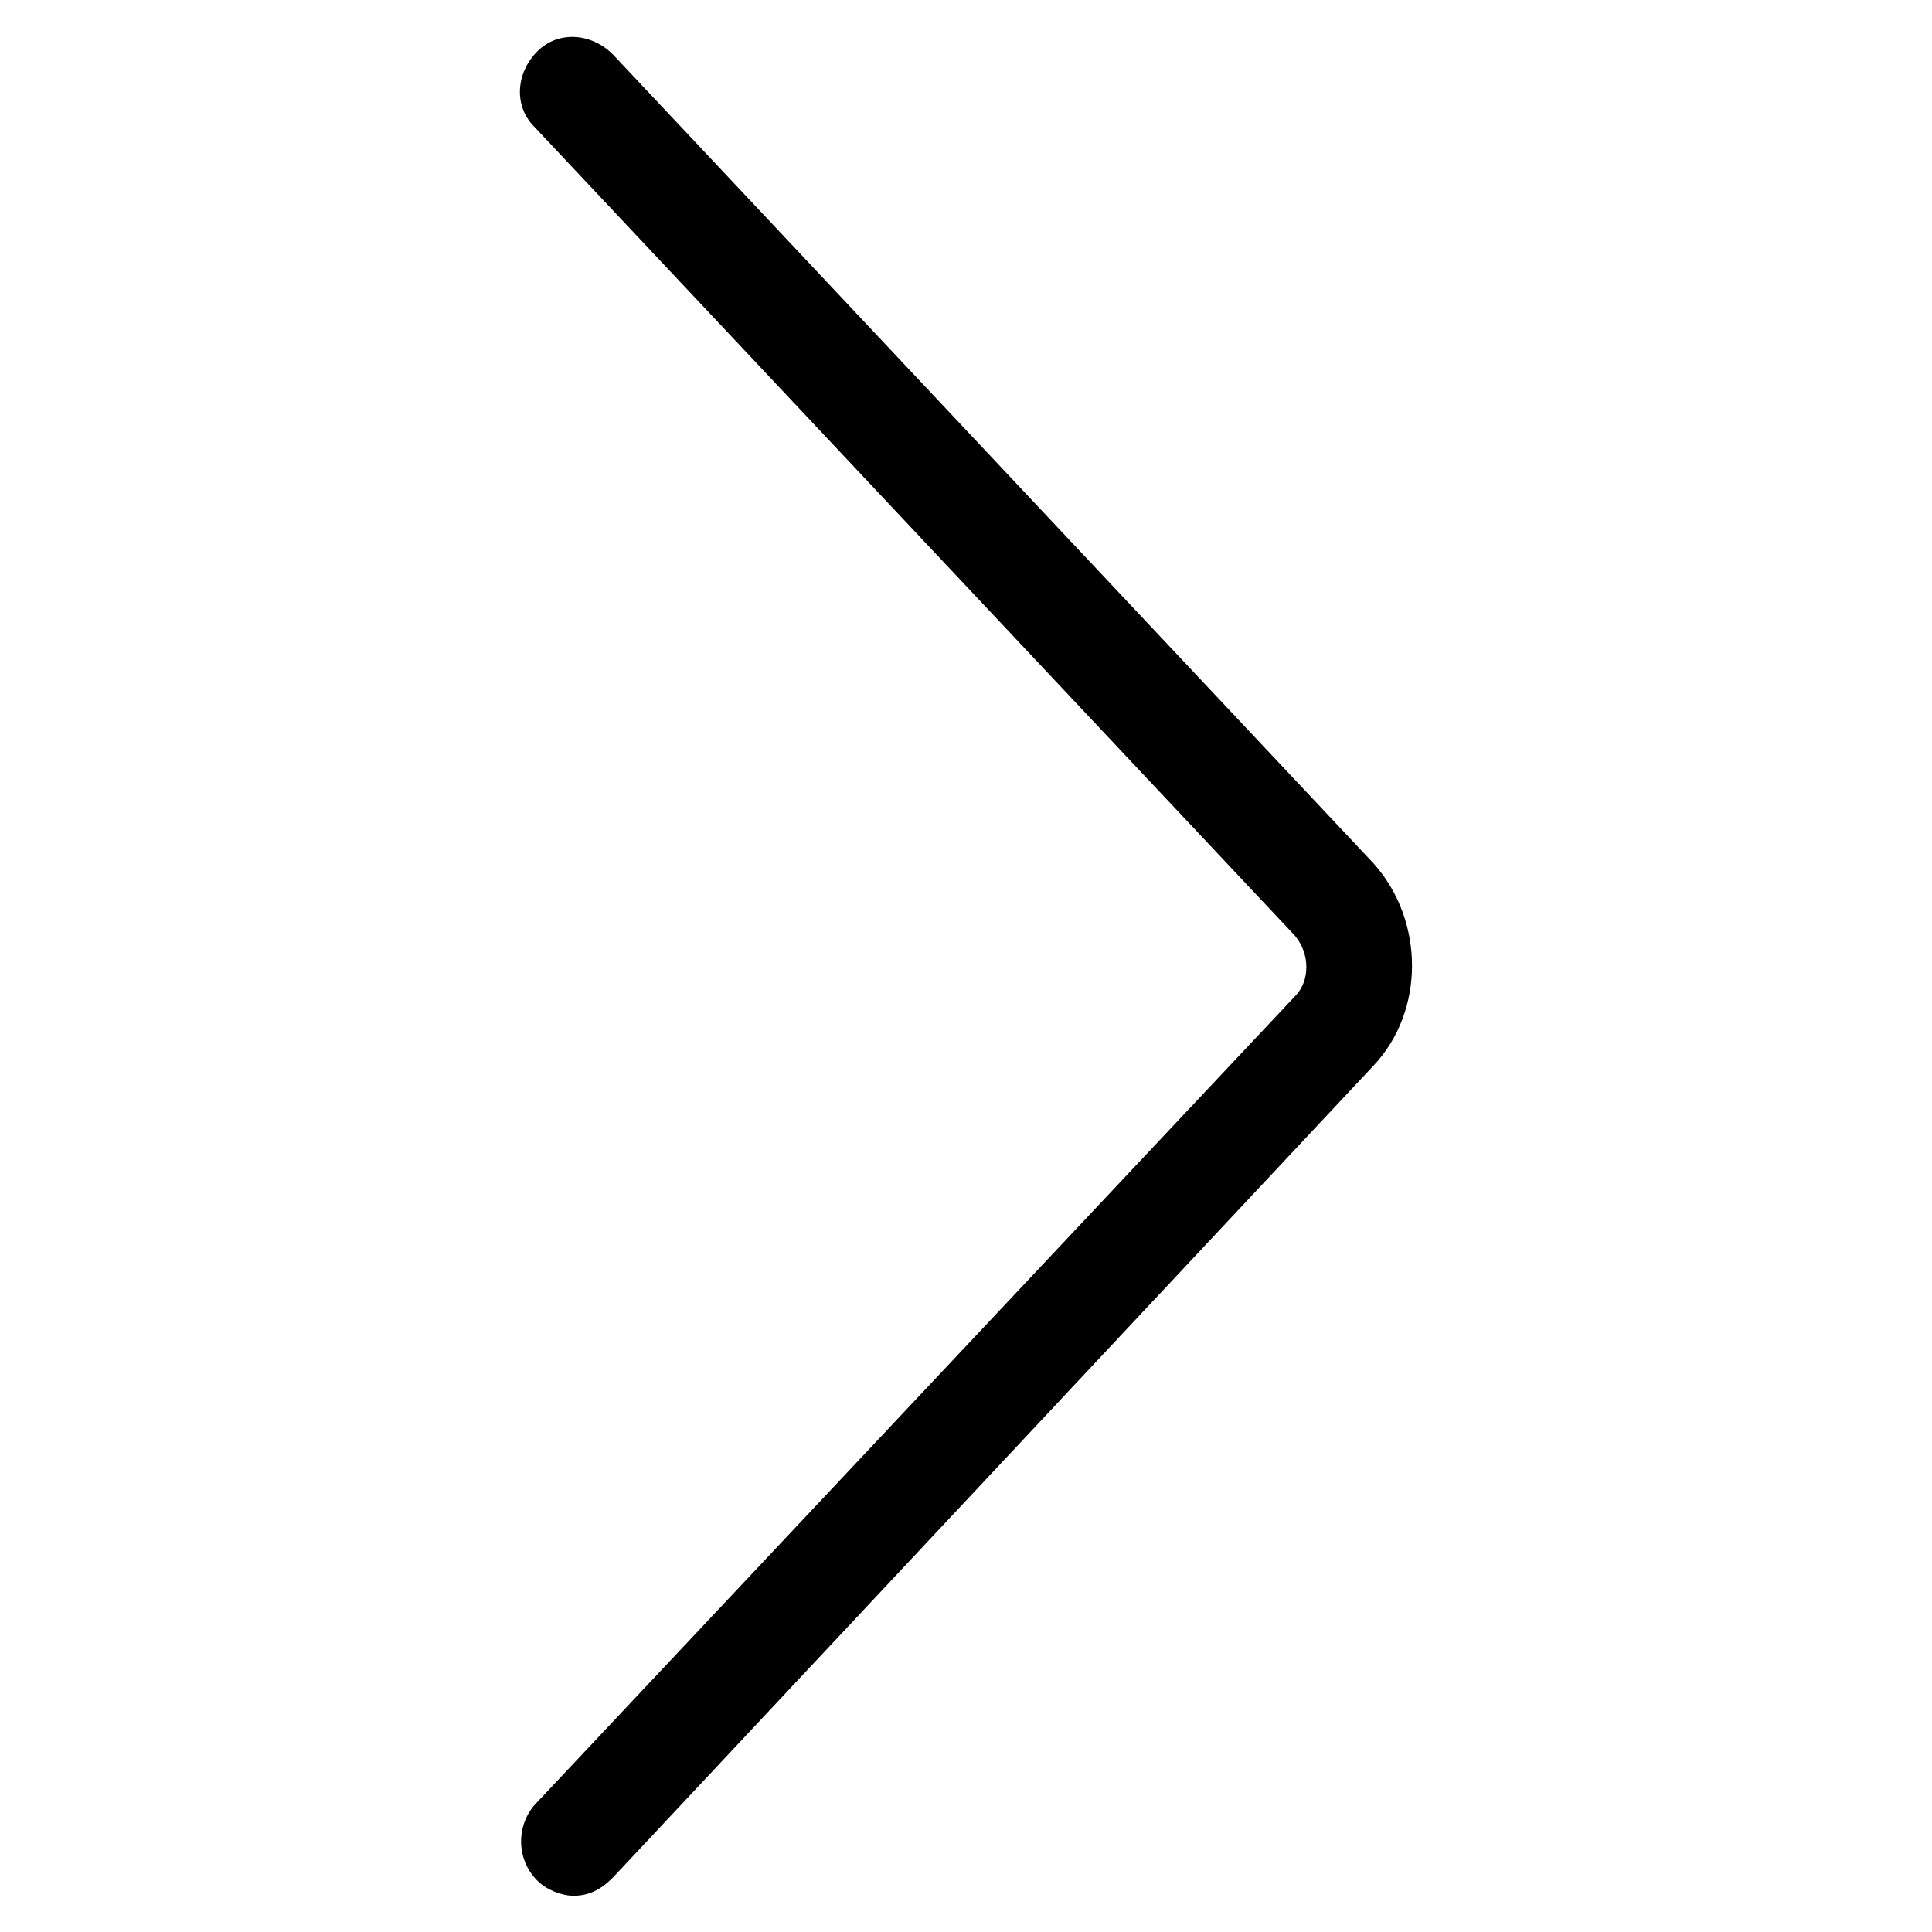 <?xml version="1.0" encoding="utf-8"?>
<!-- Generator: Adobe Illustrator 22.0.1, SVG Export Plug-In . SVG Version: 6.00 Build 0)  -->
<svg fill="#000000" width="24" height="24" version="1.1" id="lni_lni-chevron-right" xmlns="http://www.w3.org/2000/svg" xmlns:xlink="http://www.w3.org/1999/xlink"
	 x="0px" y="0px" viewBox="0 0 64 64" style="enable-background:new 0 0 64 64;" xml:space="preserve">
<g>
	<path d="M19,62.8c-0.4,0-0.9-0.2-1.2-0.5c-0.7-0.7-0.7-1.8-0.1-2.5L42.9,33c0.5-0.5,0.5-1.4,0-2L17.7,4.2c-0.7-0.7-0.6-1.8,0.1-2.5
		c0.7-0.7,1.8-0.6,2.5,0.1l25.2,26.8c1.7,1.9,1.7,4.9,0,6.7L20.3,62.2C19.9,62.6,19.5,62.8,19,62.8z"/>
</g>
</svg>
